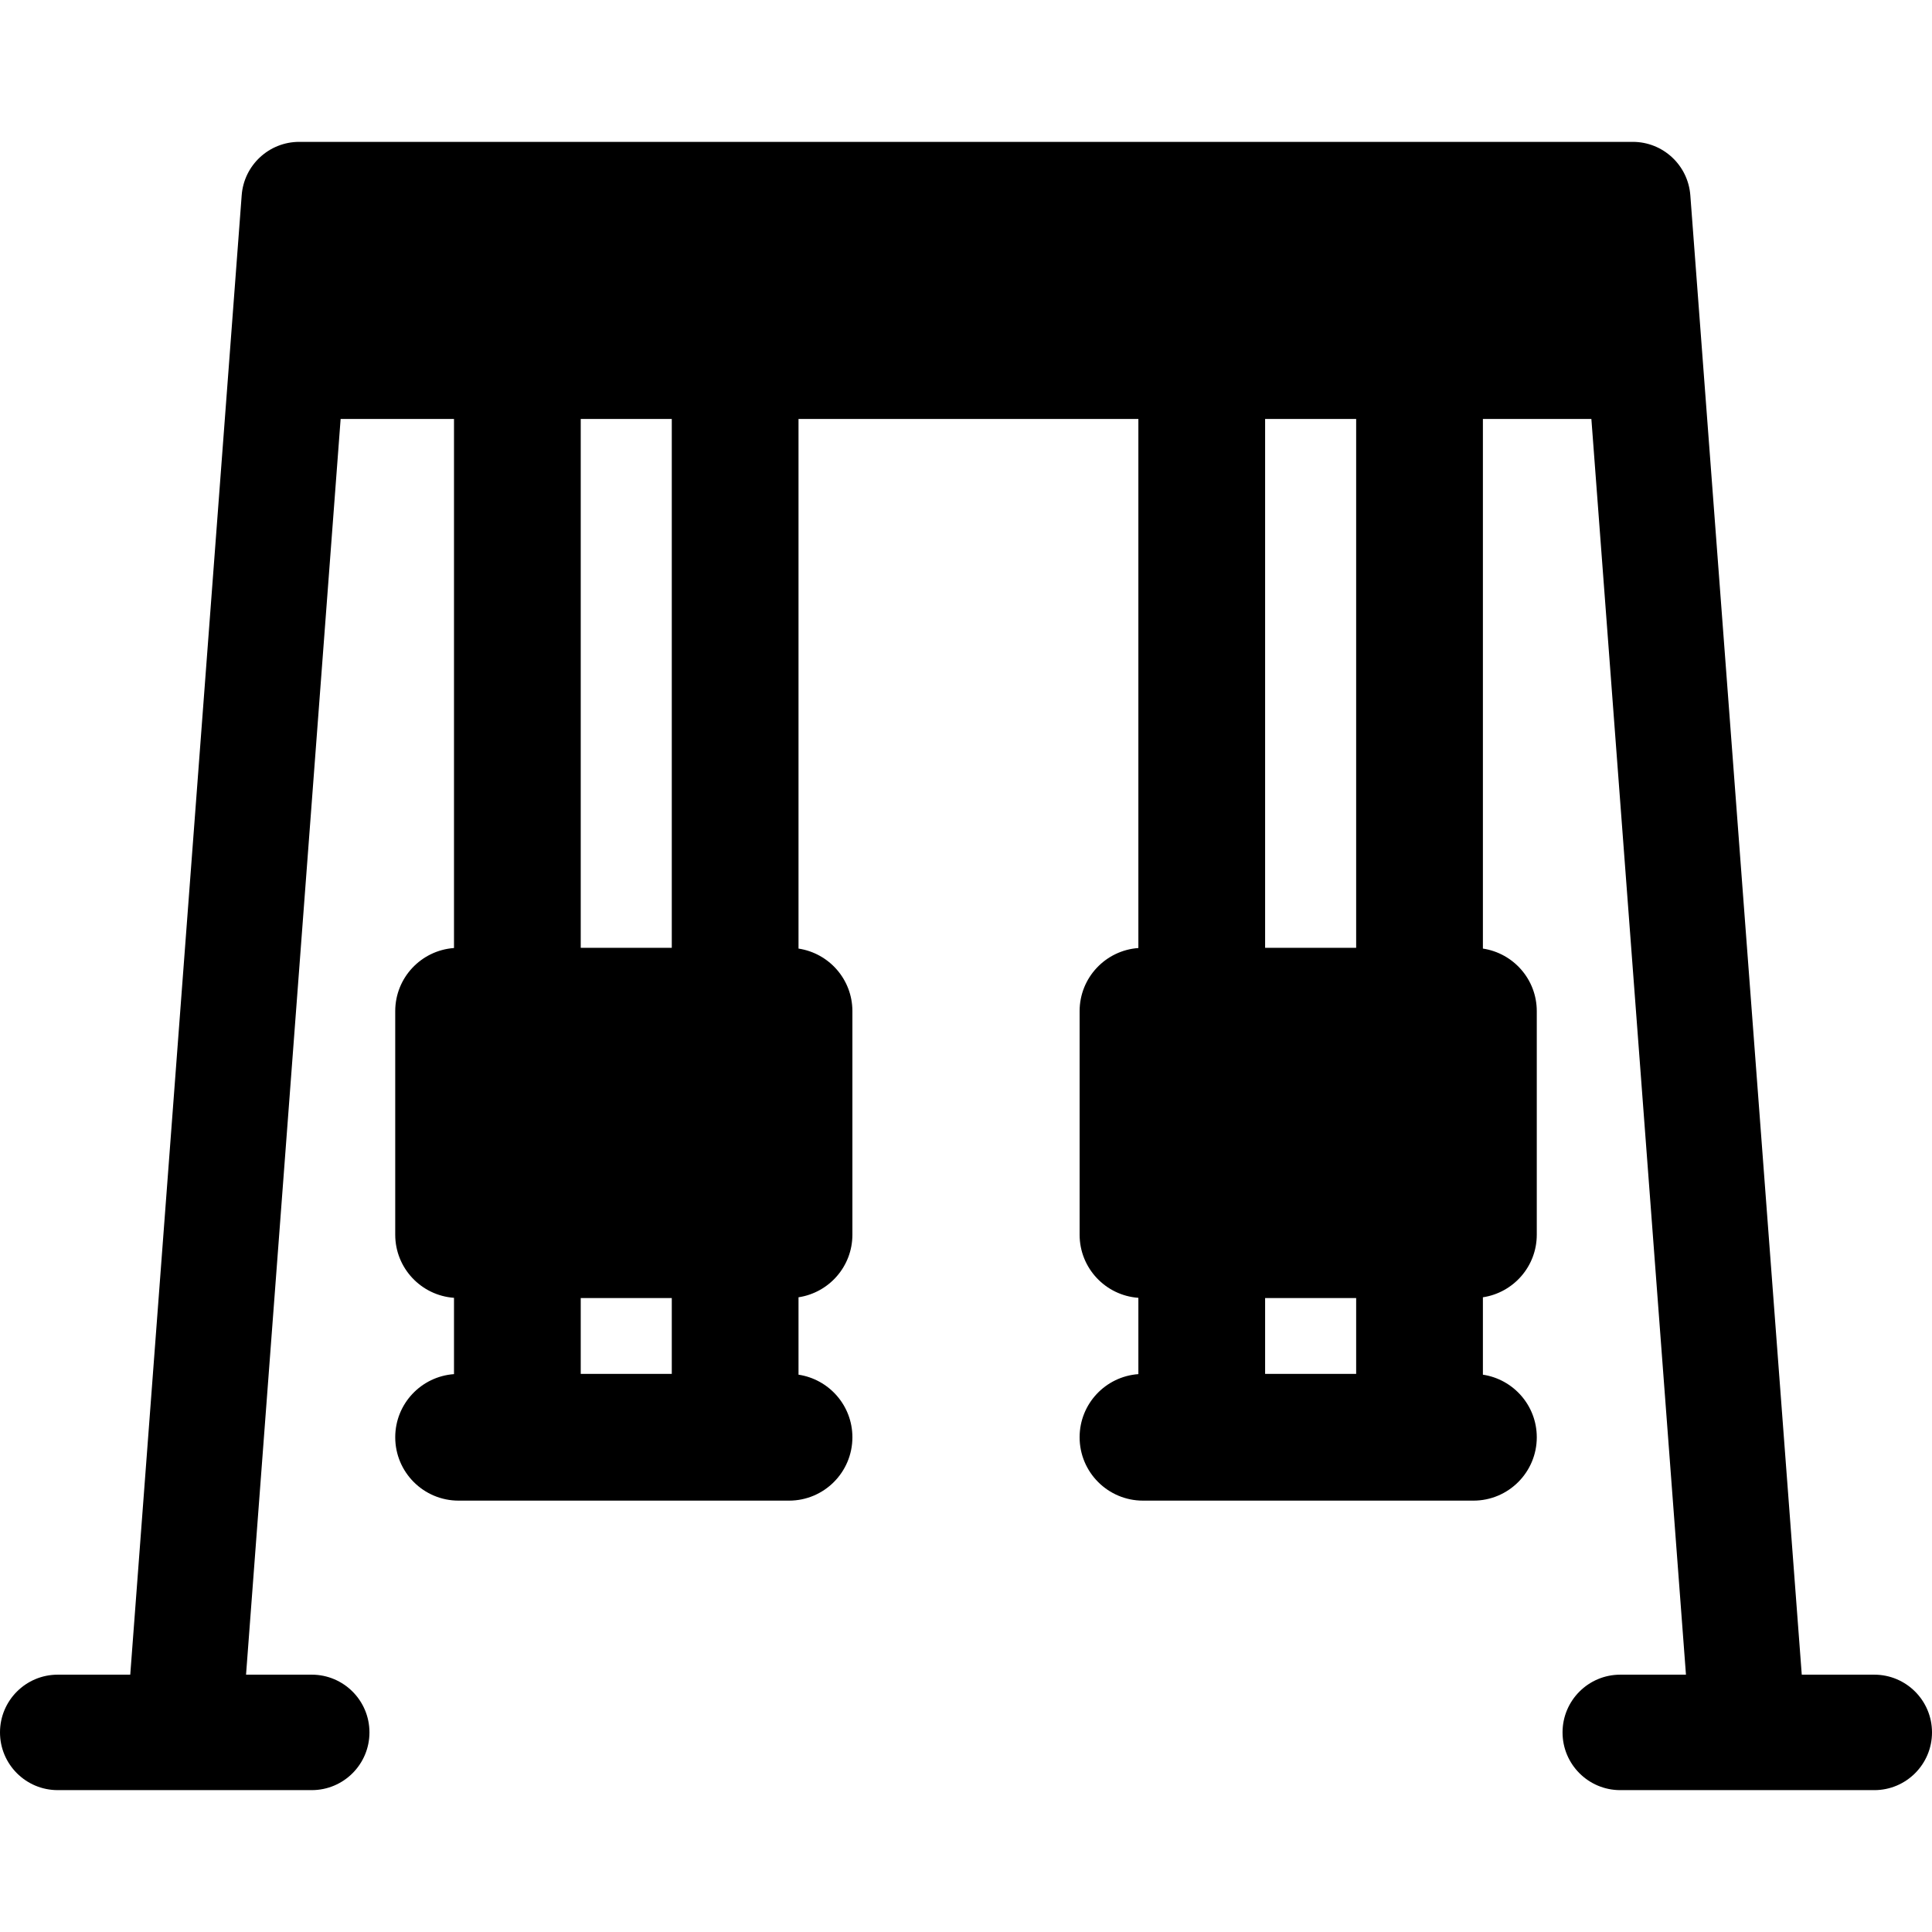 <?xml version="1.0" encoding="iso-8859-1"?>
<!-- Generator: Adobe Illustrator 19.0.0, SVG Export Plug-In . SVG Version: 6.00 Build 0)  -->
<svg version="1.1" id="Layer_1" xmlns="http://www.w3.org/2000/svg" xmlns:xlink="http://www.w3.org/1999/xlink" x="0px" y="0px"
	 viewBox="0 0 511.997 511.997" style="enable-background:new 0 0 511.997 511.997;" xml:space="preserve">
<g>
	<g>
		<path d="M496.702,443.803h-19.219L447.951,51.745c-0.602-7.982-7.253-14.15-15.256-14.15H79.306
			c-8.004,0-14.655,6.169-15.256,14.15L34.519,443.803h-19.22C6.849,443.803,0,450.652,0,459.101C0,467.55,6.849,474.4,15.299,474.4
			h67.311c8.449,0,15.299-6.849,15.299-15.299s-6.849-15.299-15.299-15.299H65.203L90.27,111.029h30.043v140.205
			c-8.703,0.627-15.574,7.869-15.574,16.732v59.238c0,8.862,6.87,16.104,15.574,16.732v20.22
			c-8.702,0.627-15.573,7.869-15.573,16.732c0,9.275,7.519,16.793,16.793,16.793h87.568c9.275,0,16.793-7.519,16.793-16.793
			c0-8.418-6.201-15.369-14.28-16.585v-20.512c8.079-1.216,14.28-8.167,14.28-16.585v-59.238c0-8.418-6.201-15.369-14.28-16.585
			V111.029h90.065v140.205c-8.702,0.627-15.573,7.869-15.573,16.732v59.238c0,8.862,6.87,16.104,15.573,16.732v20.22
			c-8.702,0.627-15.573,7.869-15.573,16.732c0,9.275,7.519,16.793,16.793,16.793h87.569c9.275,0,16.793-7.519,16.793-16.793
			c0-8.418-6.201-15.369-14.28-16.585v-20.513c8.078-1.217,14.279-8.167,14.279-16.585v-59.238c0-8.418-6.2-15.368-14.279-16.585
			V111.029h28.748l25.066,332.775h-17.408c-8.449,0-15.299,6.849-15.299,15.299c0,8.45,6.849,15.299,15.299,15.299h67.311
			c8.449,0,15.299-6.849,15.299-15.299C511.997,450.652,505.151,443.803,496.702,443.803z M178.028,364.092h-24.129v-20.096h24.129
			V364.092z M178.028,251.172h-24.129V111.029h24.129V251.172z M359.395,364.092h-24.129v-20.096h24.129V364.092z M359.395,251.172
			h-24.129V111.029h24.129V251.172z"/>
	</g>
</g>
<g>
</g>
<g>
</g>
<g>
</g>
<g>
</g>
<g>
</g>
<g>
</g>
<g>
</g>
<g>
</g>
<g>
</g>
<g>
</g>
<g>
</g>
<g>
</g>
<g>
</g>
<g>
</g>
<g>
</g>
</svg>
